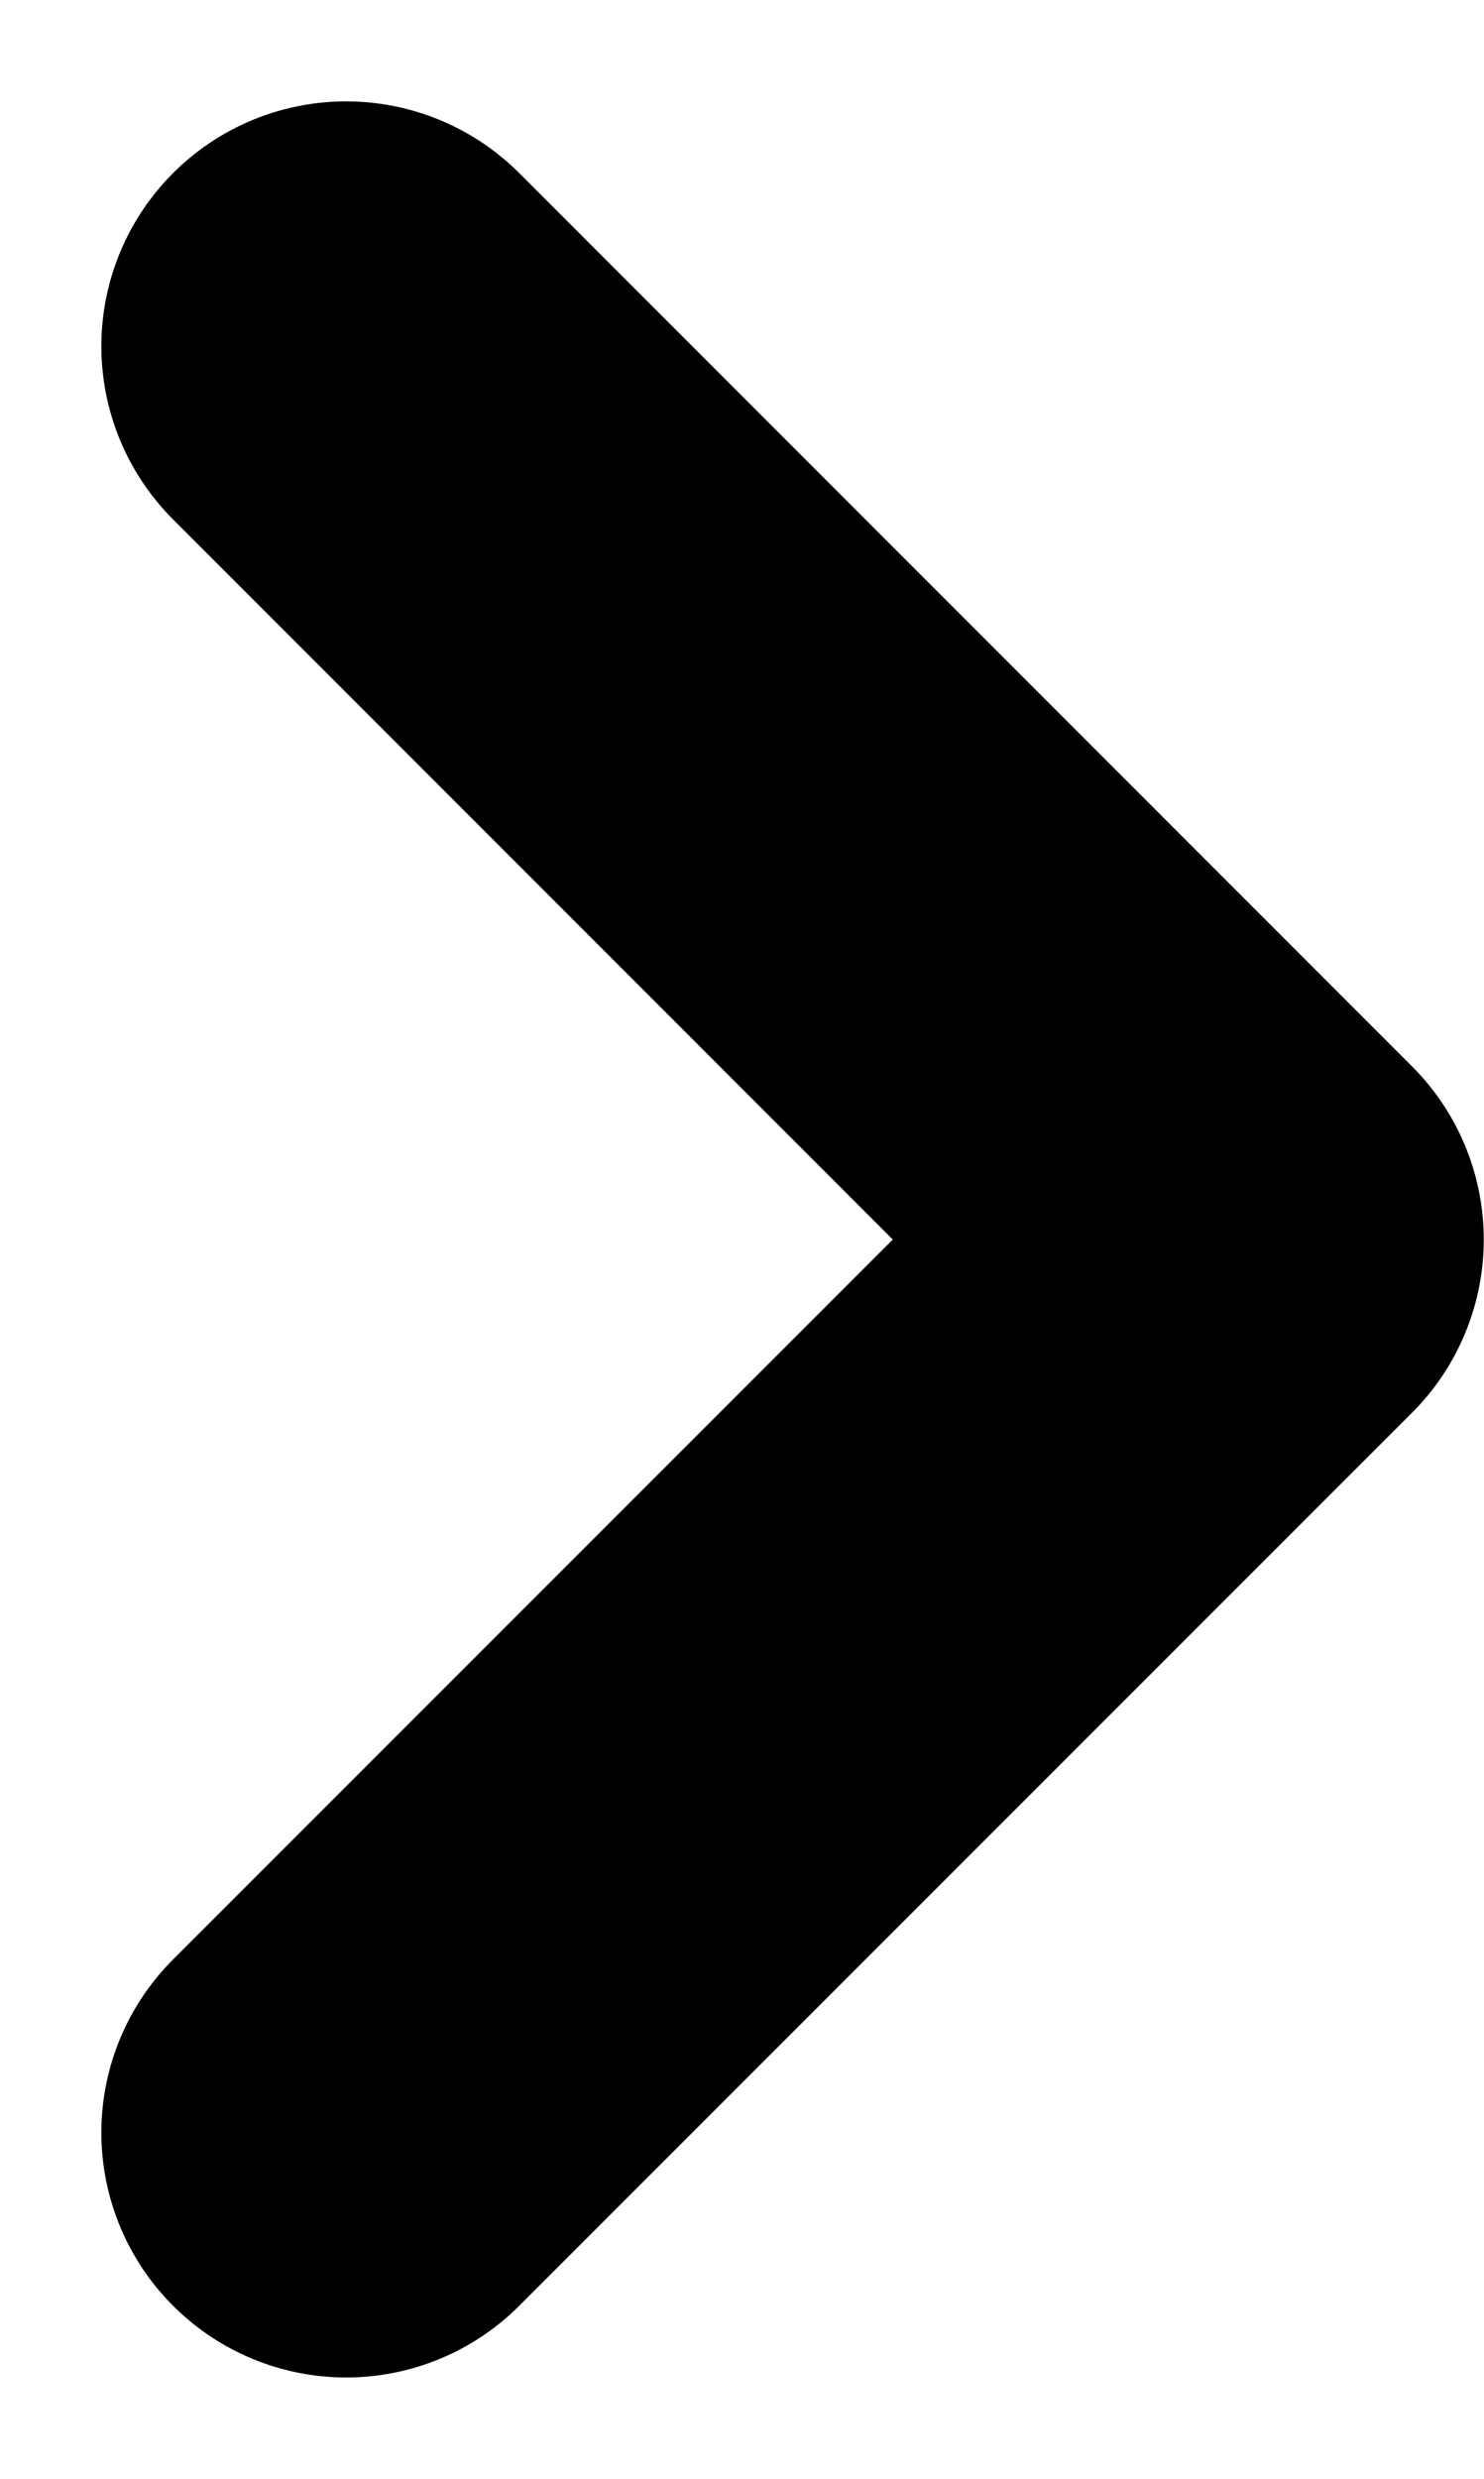 <svg xmlns="http://www.w3.org/2000/svg" width="6.062" height="10.123" viewBox="0 0 6.062 10.123">
  <path id="" data-name="chevron-right" d="M13.5,16.295l3.647-3.647L13.5,9" transform="translate(-12.086 -7.586)" fill="none" stroke="currentColor" stroke-linecap="round" stroke-linejoin="round" stroke-width="2"/>
</svg>
